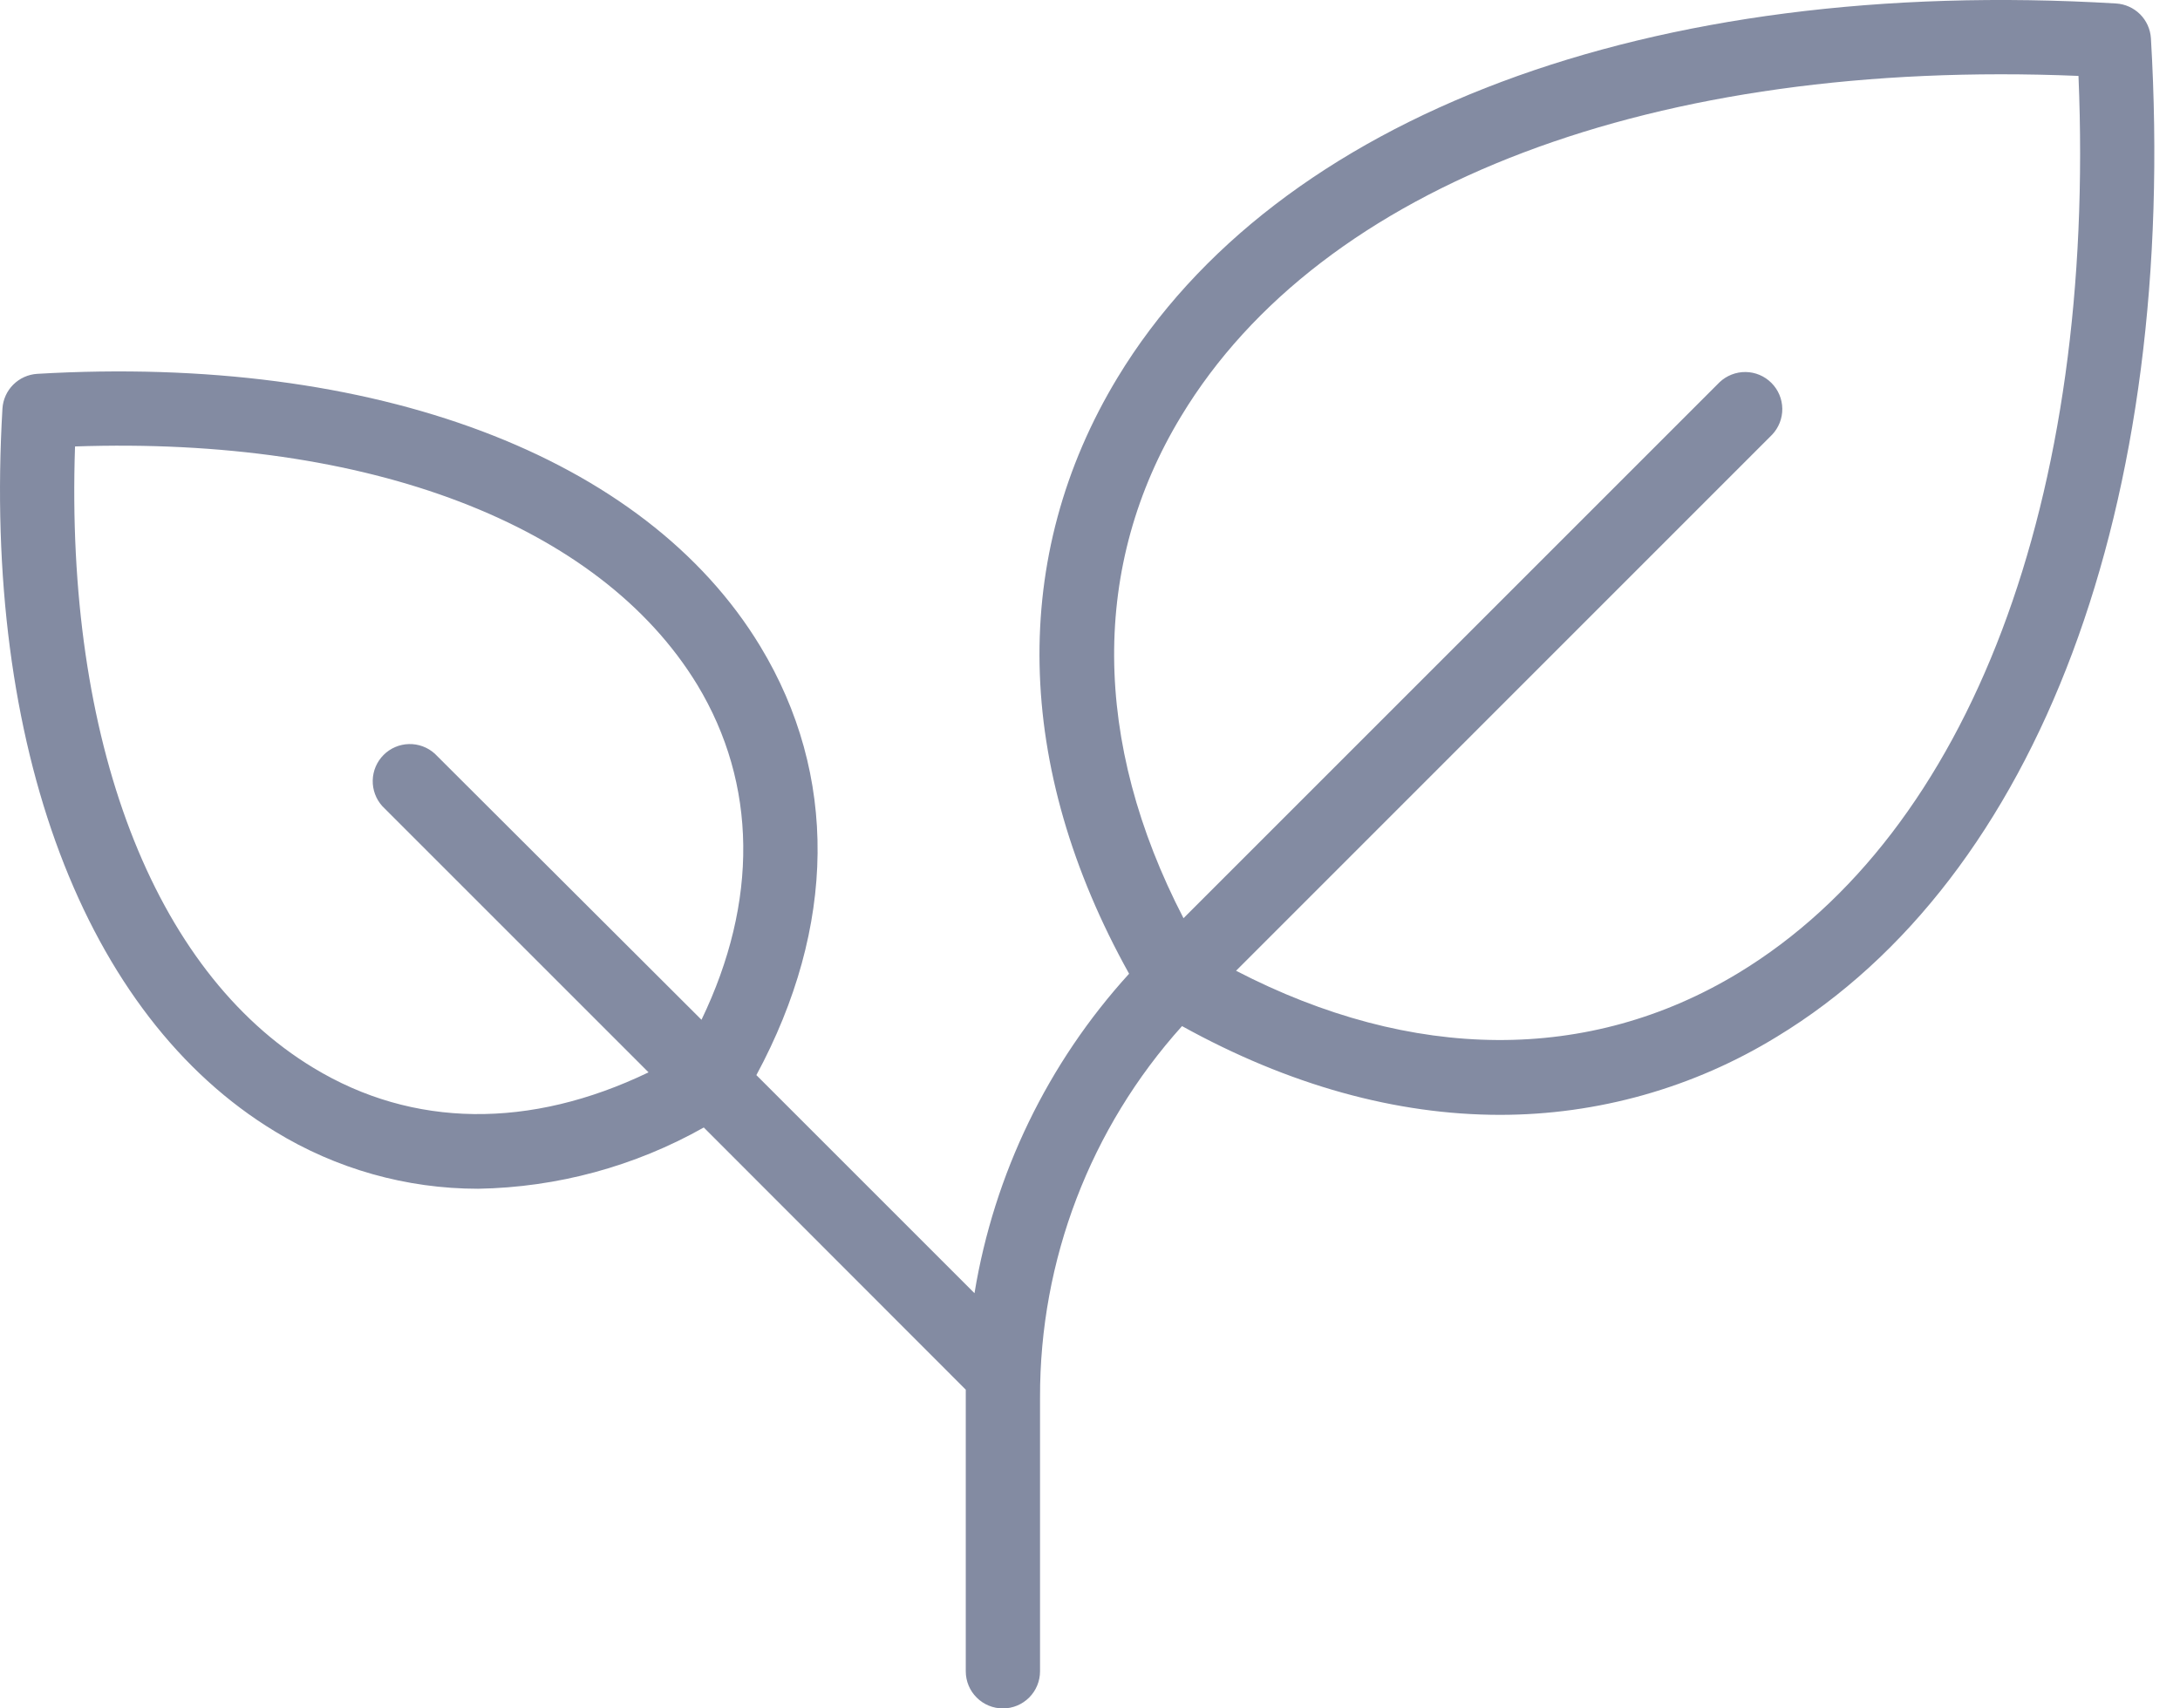 <svg width="74" height="58" viewBox="0 0 74 58" fill="none" xmlns="http://www.w3.org/2000/svg">
<path d="M73.013 1.301C72.994 0.993 72.863 0.702 72.645 0.484C72.426 0.267 72.136 0.136 71.828 0.118C55.988 -0.827 43.32 3.933 37.936 12.818C34.267 18.877 34.415 26.032 38.327 33.058C35.567 36.09 33.744 39.858 33.079 43.904L25.675 36.5C28.395 31.457 28.452 26.309 25.807 21.941C21.892 15.476 12.719 12.021 1.261 12.692C0.955 12.712 0.666 12.842 0.449 13.059C0.232 13.276 0.102 13.565 0.083 13.871C-0.589 25.323 2.866 34.495 9.331 38.41C11.406 39.684 13.793 40.358 16.228 40.358C18.915 40.313 21.549 39.598 23.89 38.278L32.783 47.179C32.783 47.268 32.783 47.356 32.783 47.444V56.74C32.783 57.074 32.915 57.395 33.152 57.631C33.388 57.868 33.709 58.001 34.043 58.001C34.378 58.001 34.699 57.868 34.935 57.631C35.171 57.395 35.304 57.074 35.304 56.74V47.444C35.292 42.789 37.01 38.296 40.124 34.836C43.746 36.841 47.396 37.849 50.917 37.849C54.233 37.85 57.486 36.932 60.313 35.198C69.196 29.811 73.946 17.143 73.013 1.301ZM10.636 36.251C5.192 32.96 2.207 25.121 2.547 15.157C12.511 14.814 20.351 17.802 23.667 23.245C25.709 26.621 25.744 30.612 23.812 34.621L14.759 25.587C14.519 25.37 14.205 25.253 13.881 25.261C13.558 25.269 13.249 25.401 13.021 25.63C12.792 25.859 12.66 26.167 12.652 26.491C12.644 26.814 12.761 27.129 12.978 27.369L22.015 36.406C18.002 38.338 14.012 38.303 10.636 36.251ZM59.005 33.036C53.946 36.1 47.944 36.059 41.958 32.957L60.152 14.76C60.379 14.522 60.504 14.204 60.5 13.876C60.496 13.547 60.364 13.233 60.131 13C59.899 12.767 59.585 12.634 59.256 12.63C58.928 12.626 58.61 12.75 58.371 12.976L40.174 31.173C37.073 25.184 37.022 19.195 40.096 14.127C44.858 6.246 56.197 1.981 70.554 2.577C71.153 16.935 66.873 28.273 59.005 33.036Z" fill="#838BA2"/>
</svg>
